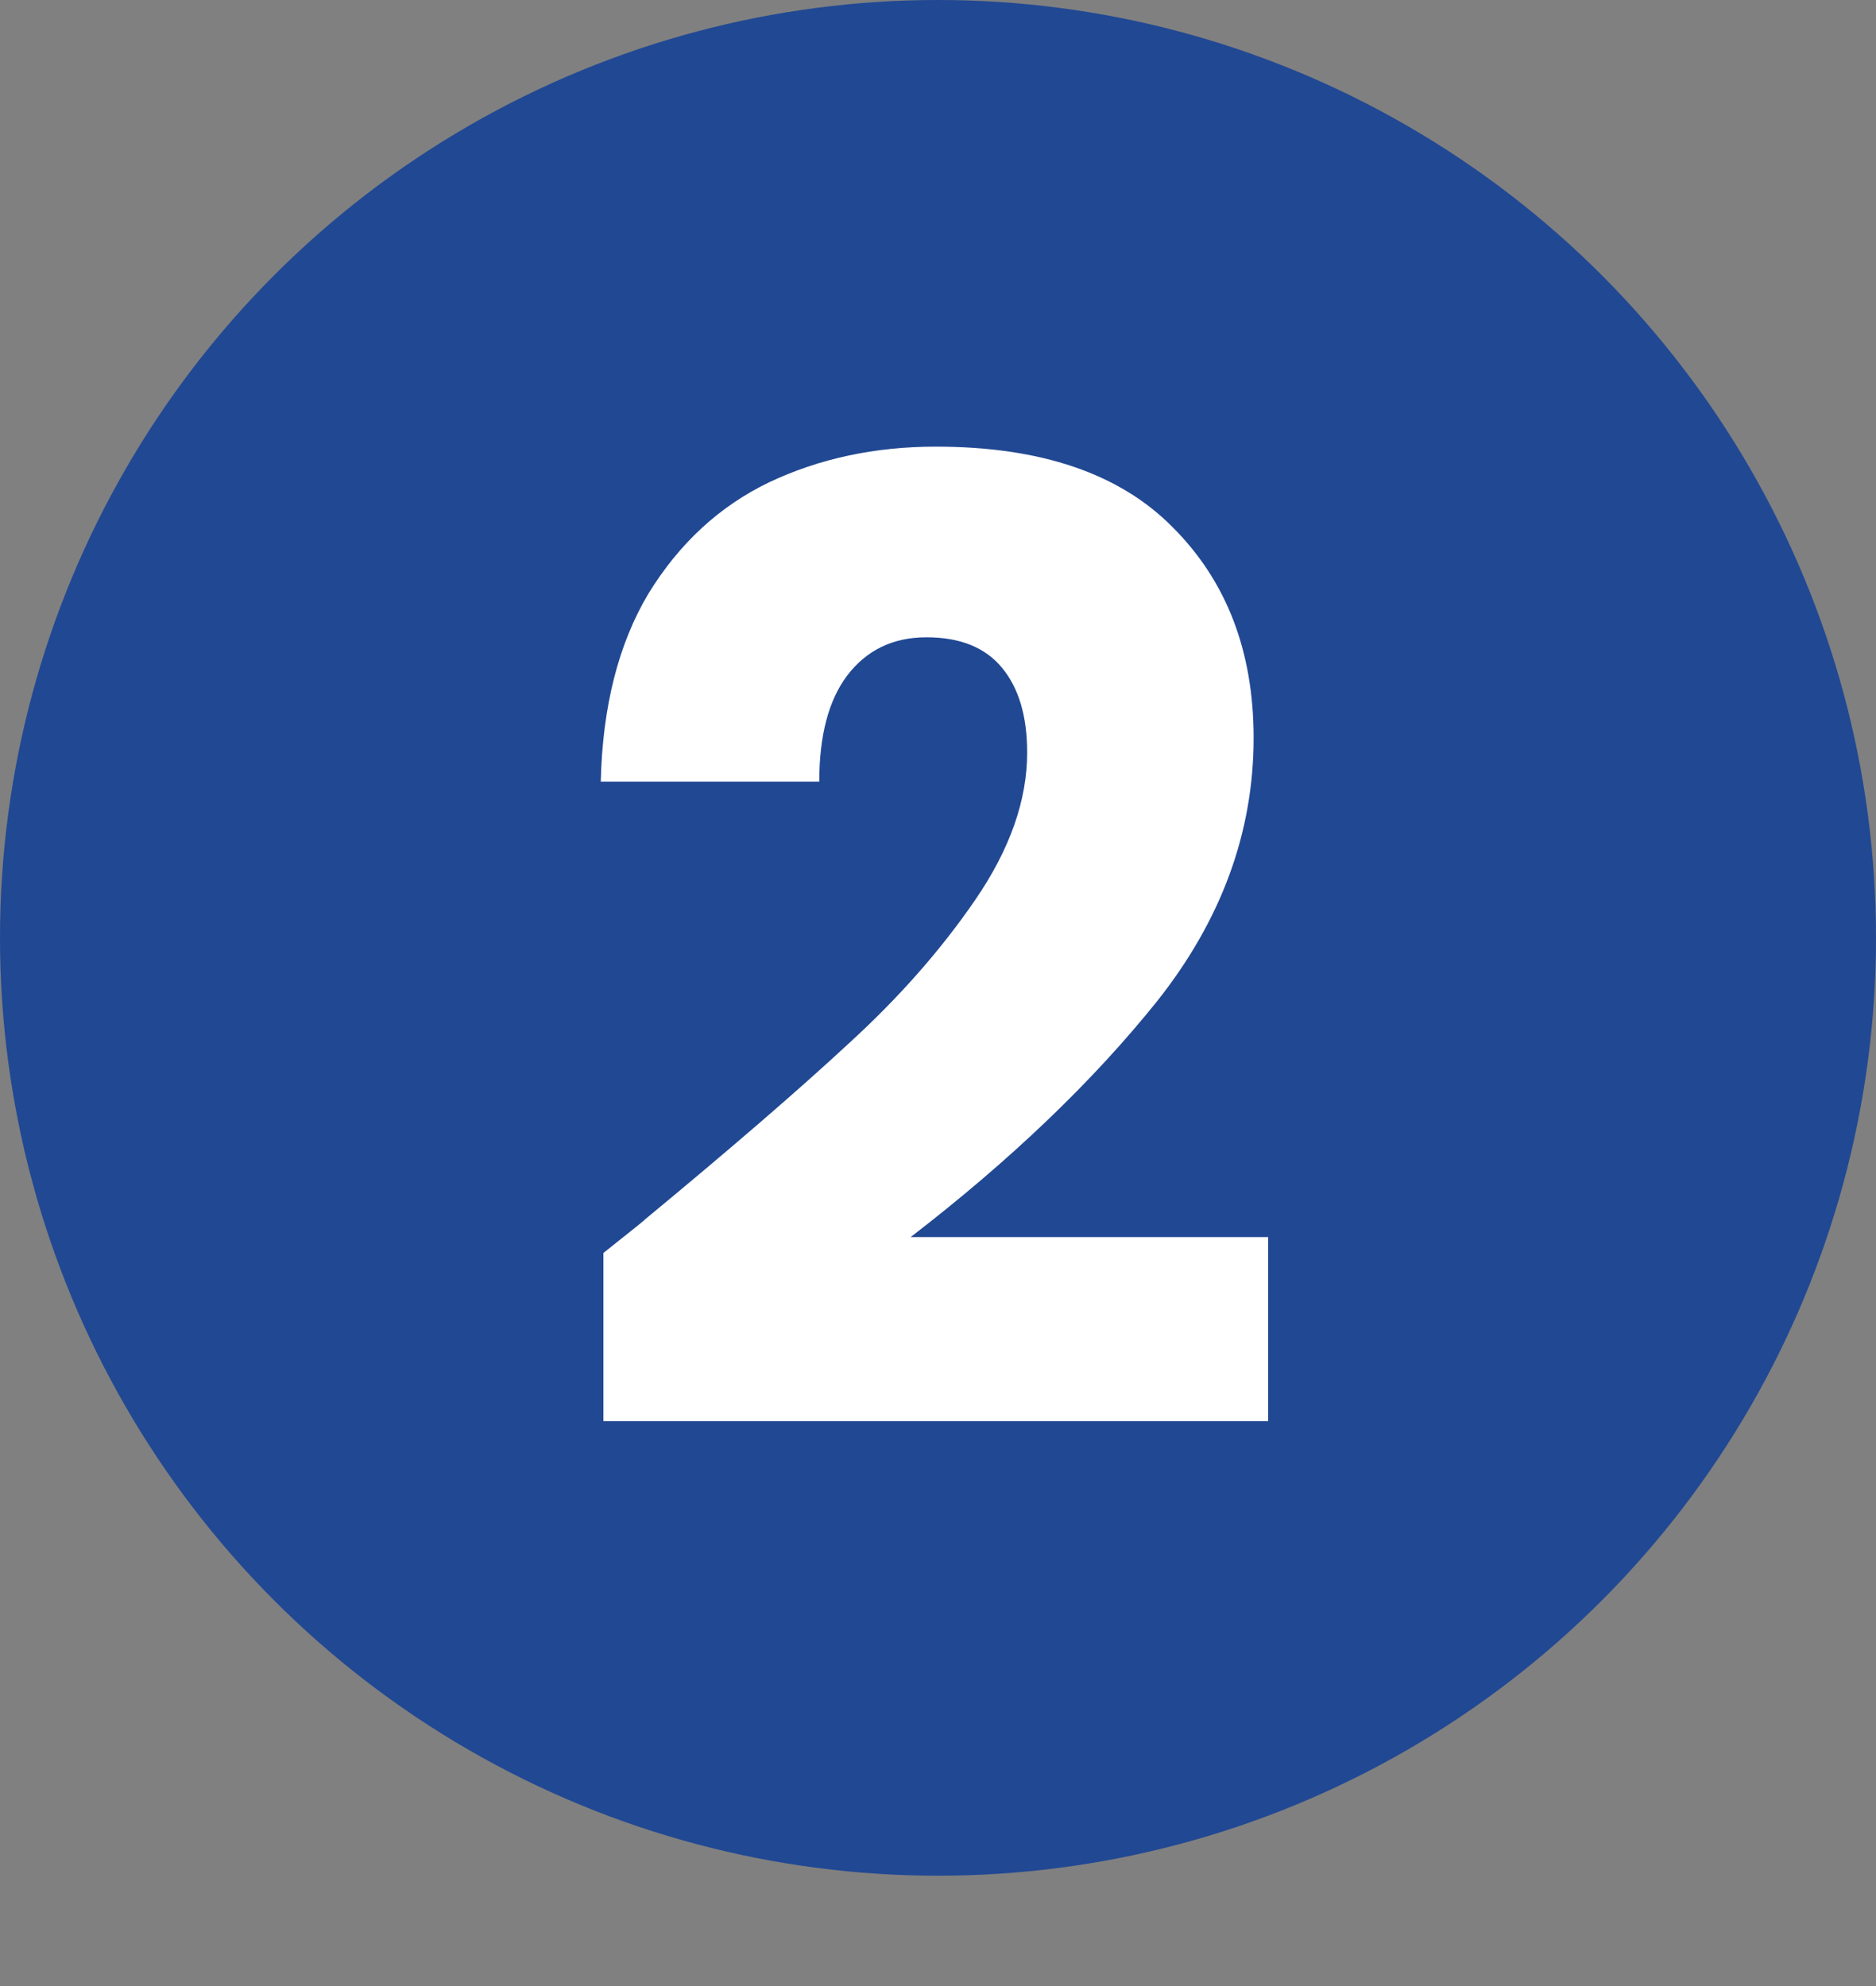 <?xml version="1.0" encoding="UTF-8"?> <svg xmlns="http://www.w3.org/2000/svg" width="17" height="18" viewBox="0 0 17 18" fill="none"><rect x="0" y="0" width="17" height="18" fill="#808080" stroke="none"/><circle cx="8.5" cy="8.5" r="8.5" fill="#214893"></circle><path d="M5.468 11.356C5.74 11.14 5.864 11.04 5.84 11.056C6.624 10.408 7.24 9.876 7.688 9.46C8.144 9.044 8.528 8.608 8.84 8.152C9.152 7.696 9.308 7.252 9.308 6.82C9.308 6.492 9.232 6.236 9.08 6.052C8.928 5.868 8.7 5.776 8.396 5.776C8.092 5.776 7.852 5.892 7.676 6.124C7.508 6.348 7.424 6.668 7.424 7.084H5.444C5.46 6.404 5.604 5.836 5.876 5.38C6.156 4.924 6.52 4.588 6.968 4.372C7.424 4.156 7.928 4.048 8.48 4.048C9.432 4.048 10.148 4.292 10.628 4.78C11.116 5.268 11.36 5.904 11.36 6.688C11.36 7.544 11.068 8.34 10.484 9.076C9.9 9.804 9.156 10.516 8.252 11.212H11.492V12.88H5.468V11.356Z" fill="white"></path></svg> 